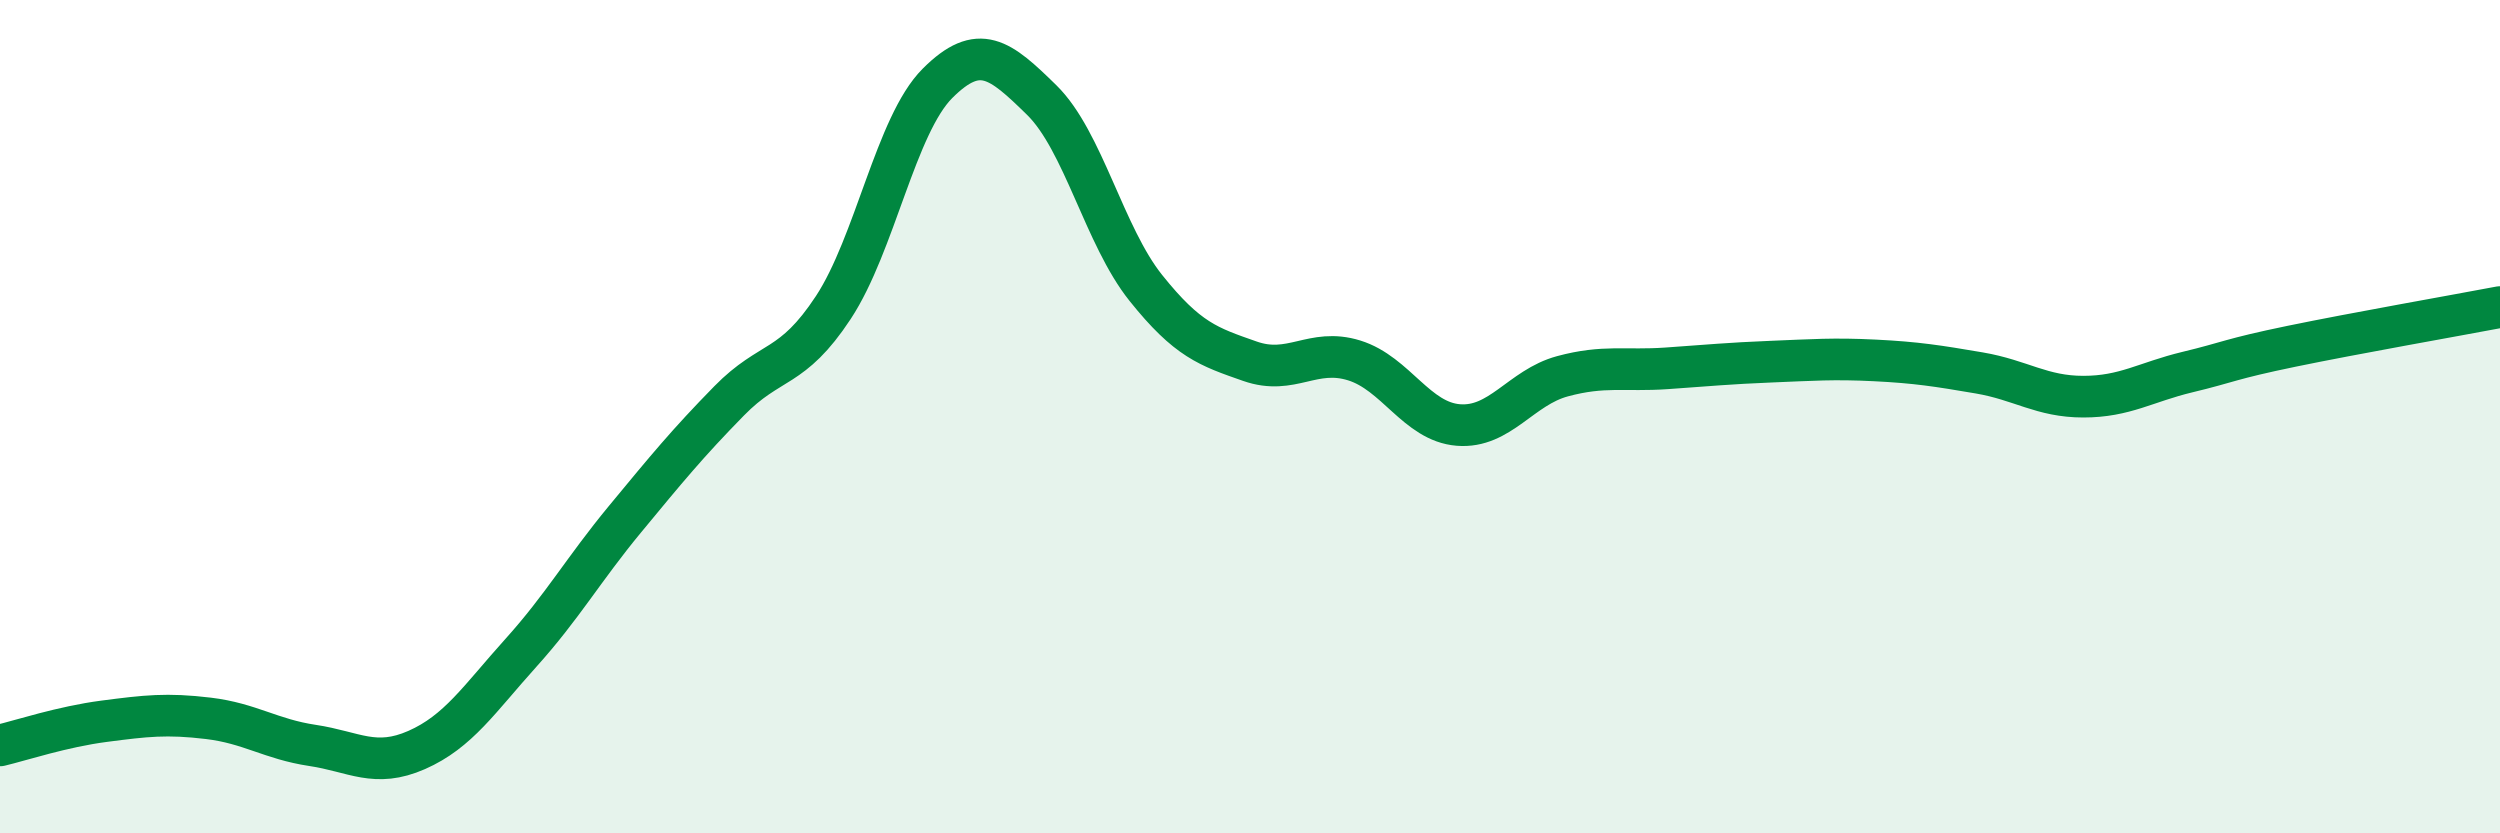 
    <svg width="60" height="20" viewBox="0 0 60 20" xmlns="http://www.w3.org/2000/svg">
      <path
        d="M 0,17.89 C 0.5,17.77 1.5,17.44 2.5,17.31 C 3.5,17.18 4,17.12 5,17.24 C 6,17.36 6.5,17.74 7.5,17.89 C 8.5,18.04 9,18.44 10,18 C 11,17.56 11.5,16.78 12.5,15.67 C 13.5,14.56 14,13.67 15,12.46 C 16,11.25 16.5,10.64 17.5,9.62 C 18.5,8.6 19,8.9 20,7.38 C 21,5.86 21.5,3 22.5,2 C 23.5,1 24,1.42 25,2.4 C 26,3.38 26.5,5.66 27.5,6.91 C 28.5,8.16 29,8.32 30,8.67 C 31,9.02 31.5,8.34 32.5,8.65 C 33.5,8.96 34,10.12 35,10.2 C 36,10.28 36.5,9.3 37.5,9.03 C 38.5,8.76 39,8.91 40,8.84 C 41,8.77 41.5,8.72 42.5,8.68 C 43.5,8.64 44,8.6 45,8.65 C 46,8.7 46.5,8.78 47.5,8.95 C 48.5,9.12 49,9.52 50,9.52 C 51,9.52 51.5,9.17 52.5,8.93 C 53.5,8.69 53.5,8.62 55,8.31 C 56.5,8 59,7.56 60,7.37L60 20L0 20Z"
        fill="#008740"
        opacity="0.1"
        stroke-linecap="round"
        stroke-linejoin="round"
      />
      <path
        d="M 0,17.89 C 0.5,17.77 1.5,17.44 2.5,17.31 C 3.5,17.18 4,17.12 5,17.24 C 6,17.36 6.5,17.74 7.5,17.89 C 8.5,18.04 9,18.44 10,18 C 11,17.56 11.5,16.78 12.5,15.67 C 13.5,14.56 14,13.67 15,12.46 C 16,11.25 16.5,10.64 17.5,9.62 C 18.5,8.6 19,8.9 20,7.38 C 21,5.86 21.5,3 22.5,2 C 23.5,1 24,1.42 25,2.4 C 26,3.38 26.5,5.66 27.5,6.91 C 28.5,8.16 29,8.32 30,8.67 C 31,9.02 31.5,8.34 32.5,8.65 C 33.5,8.96 34,10.12 35,10.2 C 36,10.28 36.5,9.3 37.5,9.03 C 38.5,8.76 39,8.91 40,8.84 C 41,8.77 41.5,8.72 42.5,8.68 C 43.5,8.64 44,8.6 45,8.65 C 46,8.7 46.5,8.78 47.5,8.95 C 48.5,9.12 49,9.52 50,9.52 C 51,9.52 51.5,9.17 52.5,8.93 C 53.5,8.69 53.5,8.62 55,8.31 C 56.5,8 59,7.56 60,7.37"
        stroke="#008740"
        stroke-width="1"
        fill="none"
        stroke-linecap="round"
        stroke-linejoin="round"
      />
    </svg>
  
